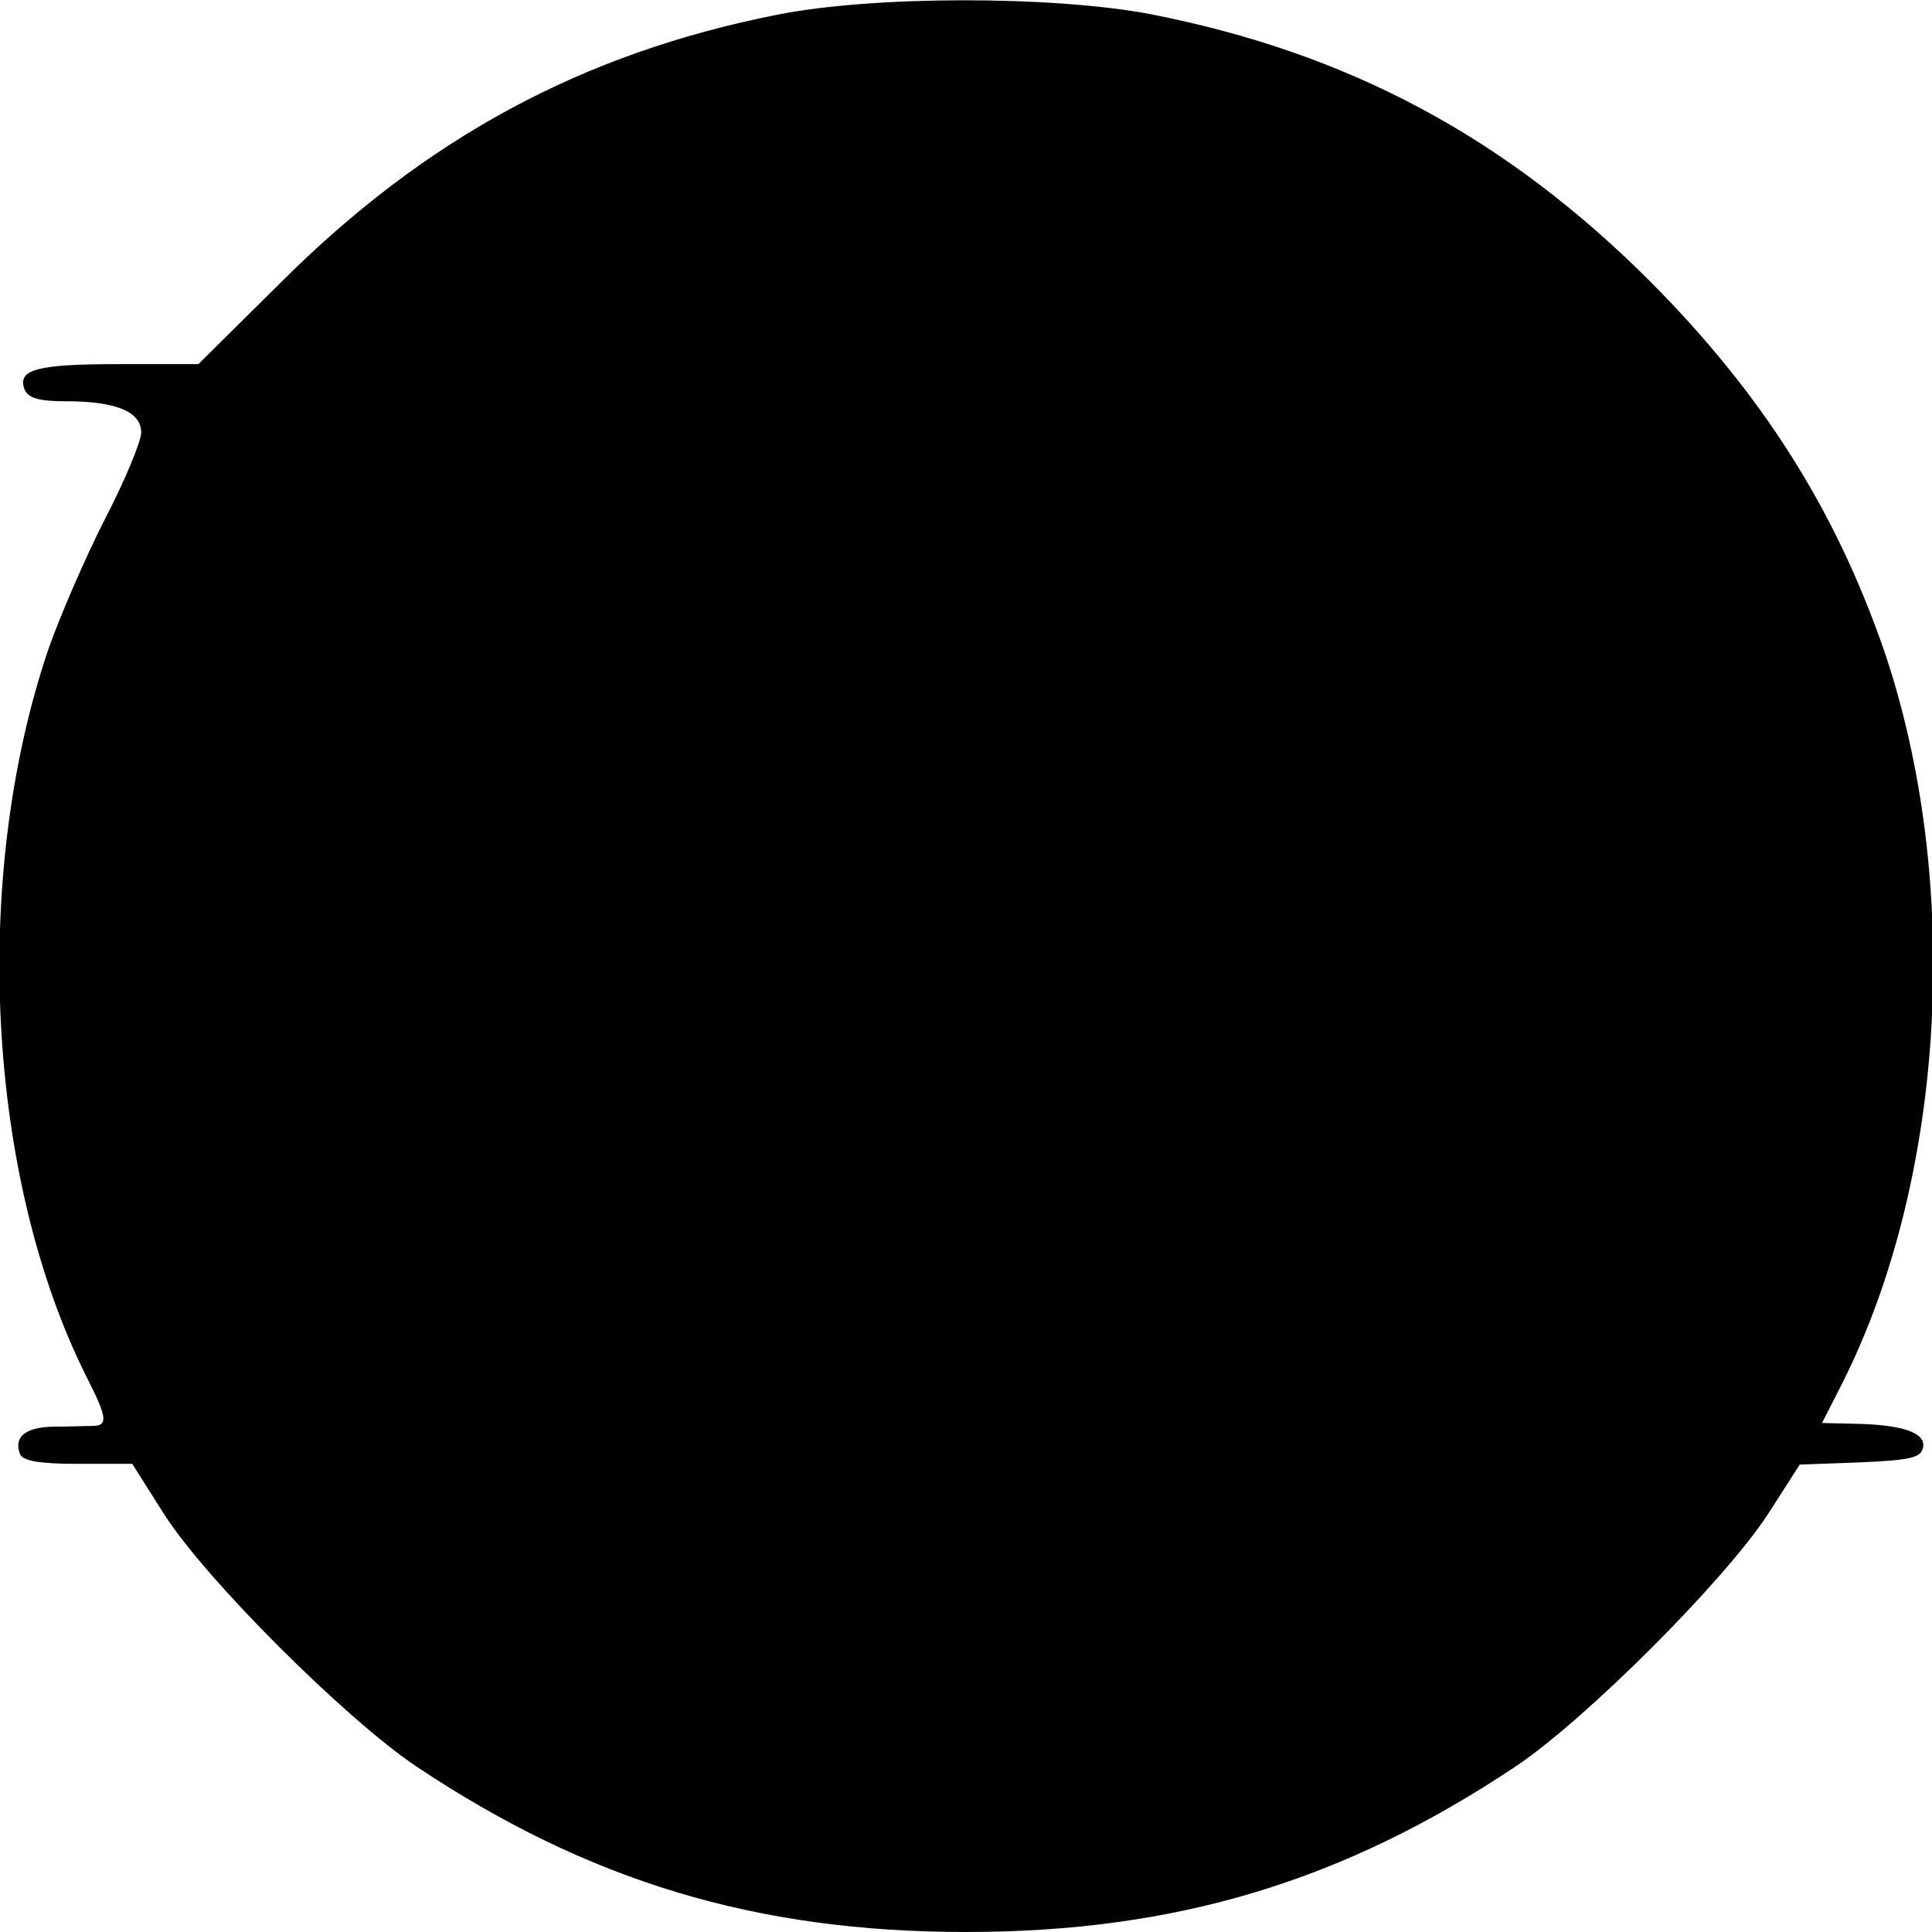 <?xml version="1.0" standalone="no"?>
<!DOCTYPE svg PUBLIC "-//W3C//DTD SVG 20010904//EN"
 "http://www.w3.org/TR/2001/REC-SVG-20010904/DTD/svg10.dtd">
<svg version="1.0" xmlns="http://www.w3.org/2000/svg"
 width="260pt" height="260pt" viewBox="0 0 260 260"
 preserveAspectRatio="xMidYMid meet">
<g transform="translate(0,260) scale(0.1,-0.1)"
fill="#000000" stroke="none">
<path d="M1045 2580 c-262 -52 -473 -166 -669 -362 l-109 -108 -106 0 c-111 0
-138 -7 -128 -34 5 -12 20 -16 56 -16 67 0 101 -14 101 -42 0 -12 -22 -65 -49
-117 -27 -53 -61 -132 -76 -175 -104 -307 -83 -710 51 -978 29 -57 30 -67 7
-67 -10 0 -34 -1 -53 -1 -36 -1 -52 -14 -43 -37 4 -9 26 -13 78 -13 l73 0 43
-68 c57 -89 245 -276 339 -339 232 -155 458 -223 740 -223 282 0 508 68 740
223 94 63 281 250 339 339 l43 67 81 3 c68 3 82 6 85 20 4 20 -28 31 -94 32
l-42 1 28 55 c139 277 161 676 55 986 -66 190 -164 344 -314 495 -195 195
-407 308 -673 360 -132 25 -374 25 -503 -1z"/>
</g>
</svg>
